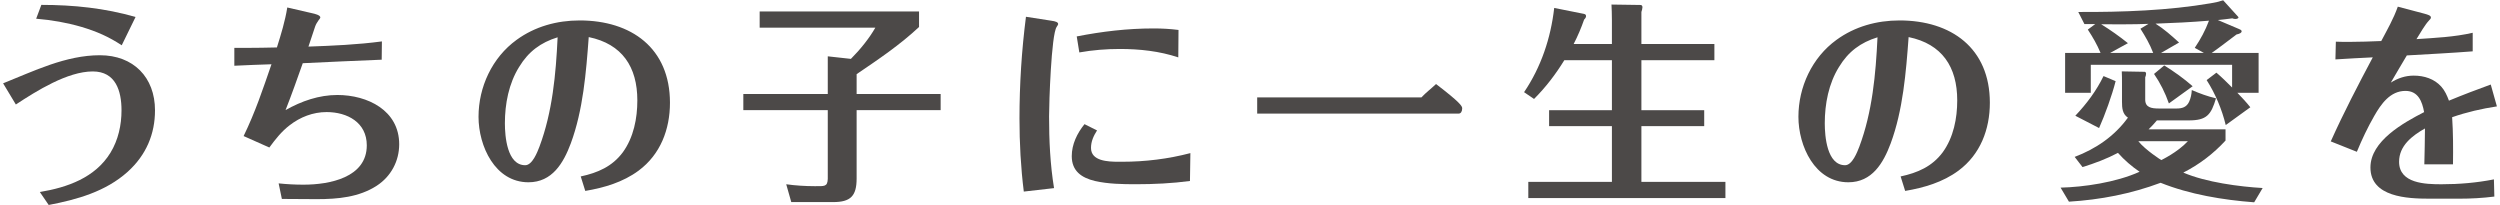 <?xml version="1.0" encoding="UTF-8"?>
<svg xmlns="http://www.w3.org/2000/svg" width="341" height="28" version="1.1" viewBox="0 0 341 28">
  <!-- Generator: Adobe Illustrator 28.7.1, SVG Export Plug-In . SVG Version: 1.2.0 Build 142)  -->
  <g>
    <g id="brand">
      <path d="M5.434,26.19c3.743-.619,7.545-1.945,9.637-5.364,1.061-1.739,1.503-3.772,1.503-5.777,0-2.652-.796-5.305-3.92-5.305-3.448,0-7.663,2.652-10.492,4.509l-1.739-2.888c4.214-1.68,8.547-3.831,13.204-3.831,4.568,0,7.515,3.006,7.515,7.515,0,3.212-1.179,6.072-3.713,8.37-3.006,2.712-6.926,3.802-10.787,4.539,0,0-1.208-1.768-1.208-1.768ZM16.604,6.177c-1.798-1.179-3.419-1.886-5.482-2.505-2.033-.59-4.067-.943-6.189-1.12l.707-1.886c4.392,0,8.665.442,12.85,1.65l-1.886,3.861Z" fill="#4c4948"/>
      <path d="M79.211,24.067c2.328-.501,4.303-1.356,5.747-3.301,1.474-2.034,1.975-4.627,1.975-7.073,0-4.568-2.063-7.692-6.631-8.636-.354,4.804-.766,9.962-2.446,14.5-1.002,2.682-2.535,5.305-5.776,5.305-4.568,0-6.809-4.951-6.809-8.93,0-4.067,1.857-8.076,5.187-10.492,2.505-1.828,5.512-2.653,8.606-2.653,7.044,0,12.319,3.772,12.319,11.229,0,3.625-1.297,7.044-4.273,9.255-2.152,1.591-4.686,2.328-7.28,2.77l-.619-1.975h0ZM70.812,9.125c-1.415,2.269-1.945,5.04-1.945,7.692,0,1.768.295,5.718,2.771,5.718.972,0,1.65-1.768,1.945-2.535,1.768-4.716,2.24-9.873,2.476-14.913-2.299.707-3.979,1.945-5.246,4.038h0Z" fill="#4c4948"/>
      <path d="M139.646,26.13c-.413-3.301-.589-6.631-.589-9.962,0-4.656.295-9.284.884-13.881l3.419.531c.648.088.973.206.973.472,0,.059-.088.206-.207.383-.736,1.09-1.032,10.404-1.032,12.201,0,3.272.148,6.543.678,9.785l-4.126.472h0ZM149.637,17.789c-.472.737-.825,1.503-.825,2.388,0,1.798,2.299,1.886,3.772,1.886h.472c3.153,0,6.278-.383,9.313-1.179l-.059,3.802c-2.416.324-4.892.442-7.368.442-1.857,0-3.772-.029-5.6-.442-1.828-.442-3.154-1.356-3.154-3.389,0-1.621.737-3.125,1.739-4.362l1.709.855h.001ZM146.867,4.969c3.448-.678,6.926-1.09,10.463-1.09,1.15,0,2.269.059,3.419.206l-.03,3.743c-2.564-.855-5.276-1.149-7.987-1.149-1.828,0-3.684.147-5.512.472l-.354-2.181h0Z" fill="#4c4948"/>
      <path d="M219.864,6.001v-3.21c0-.723-.029-1.707-.058-2.17l3.994.058c.145,0,.232.173.232.289,0,.173-.087.521-.145.665v4.365h9.956v2.213h-9.956v6.823h8.567v2.172h-8.567v7.604h11.461v2.204h-26.886v-2.204h11.403v-7.604h-8.567v-2.172h8.567v-6.823h-6.49c-1.175,1.913-2.535,3.692-4.131,5.288l-1.36-.926c2.315-3.415,3.646-7.38,4.11-11.49l4.052.81c.231.058.289.145.289.318,0,.116-.058.261-.261.463-.395,1.133-.863,2.24-1.424,3.325h5.215v.002Z" fill="#4c4948"/>
      <path d="M259.244,24.067c2.328-.501,4.303-1.356,5.747-3.301,1.474-2.034,1.975-4.627,1.975-7.073,0-4.568-2.063-7.692-6.631-8.636-.354,4.804-.766,9.962-2.446,14.5-1.002,2.682-2.535,5.305-5.776,5.305-4.568,0-6.809-4.951-6.809-8.93,0-4.067,1.857-8.076,5.187-10.492,2.505-1.828,5.512-2.653,8.606-2.653,7.044,0,12.319,3.772,12.319,11.229,0,3.625-1.297,7.044-4.273,9.255-2.152,1.591-4.686,2.328-7.28,2.77l-.619-1.975h0ZM250.844,9.125c-1.415,2.269-1.945,5.04-1.945,7.692,0,1.768.295,5.718,2.771,5.718.972,0,1.65-1.768,1.945-2.535,1.768-4.716,2.24-9.873,2.476-14.913-2.299.707-3.979,1.945-5.246,4.038h0Z" fill="#4c4948"/>
      <path d="M193.88,13.287c.642-.684,1.234-1.108,1.997-1.824,3.296,2.521,3.567,3.014,3.567,3.307,0,.426-.182.724-.479.724h-27.485v-2.208h22.401,0Z" fill="#4c4948"/>
      <path d="M128.304,12.825v2.194h-11.46v9.334c0,2.402-.839,3.212-3.212,3.212h-5.702l-.689-2.432c1.216.174,2.628.261,3.873.261,1.331,0,1.75.093,1.794-.983v-9.391h-11.518v-2.194h11.518v-5.143l3.155.348c1.273-1.273,2.511-2.814,3.336-4.261h-15.781V1.561h21.739v2.121c-2.629,2.454-5.445,4.348-8.513,6.431v2.712h11.46Z" fill="#4c4948"/>
      <path d="M33.23,18.556c1.592-3.272,2.621-6.373,3.8-9.791-1.739.059-3.329.114-5.067.202v-2.436h1.592c1.415,0,2.8-.029,4.215-.059.559-1.768,1.119-3.596,1.415-5.452l3.448.796c.265.059,1.061.236,1.061.56,0,.088-.118.236-.236.383-.177.236-.383.589-.472.855-.324.943-.619,1.828-.914,2.741,3.33-.118,6.69-.265,10.02-.707l-.029,2.494c-3.536.148-7.23.302-10.767.479-.796,2.239-1.464,4.158-2.348,6.398,2.181-1.238,4.568-2.063,7.073-2.063,4.096,0,8.429,2.092,8.429,6.72,0,2.299-1.119,4.392-3.065,5.659-2.417,1.562-5.276,1.828-8.193,1.828-1.592,0-3.183-.029-4.745-.029l-.442-2.122c1.12.118,2.24.177,3.389.177,3.566,0,8.636-.972,8.636-5.364,0-3.124-2.653-4.539-5.482-4.539-1.856,0-3.596.678-5.04,1.798-1.12.855-1.945,1.916-2.77,3.036l-3.508-1.562v-.002Z" fill="#4c4948"/>
      <path d="M330.679,22.413c.058-1.621.058-3.271.087-4.891-1.737.984-3.531,2.344-3.531,4.544,0,2.981,3.618,3.068,5.788,3.068,2.402,0,4.804-.203,7.148-.666l.058,2.344c-1.592.203-3.184.289-4.775.289h-4.081c-2.981,0-8.046-.203-8.046-4.254,0-3.618,4.515-6.107,7.322-7.553-.26-1.447-.81-2.894-2.547-2.894-2.084,0-3.328,1.794-4.254,3.415-.898,1.563-1.679,3.212-2.373,4.891l-3.559-1.418c1.794-3.994,3.676-7.586,5.731-11.464-1.765.087-3.329.165-5.095.281l.058-2.419c.608.029,1.215.029,1.823.029,1.447,0,2.894-.058,4.37-.116.811-1.534,1.679-3.039,2.258-4.688l3.618.955c.521.144.897.261.897.521,0,.145-.116.261-.231.376-.579.608-1.216,1.737-1.737,2.576,2.547-.173,5.18-.289,7.669-.868v2.534c-2.952.232-6.033.382-8.985.556-.781,1.331-1.404,2.35-2.186,3.71.955-.608,1.997-.955,3.126-.955,1.418,0,2.807.434,3.762,1.505.492.55.782,1.215,1.042,1.91,1.881-.781,3.791-1.505,5.702-2.2l.839,2.981c-2.084.318-4.11.781-6.106,1.476.144,2.142.144,4.283.116,6.425h-3.908Z" fill="#4c4948"/>
      <path d="M308.624,25.648l-1.154,1.946c-4.254-.318-8.798-1.071-12.763-2.662-4.023,1.505-8.22,2.315-12.503,2.576l-1.139-1.914c3.124-.078,7.52-.696,10.776-2.167-1.035-.696-2.084-1.592-2.952-2.576-1.534.81-3.154,1.418-4.833,1.939l-1.071-1.389c2.894-1.1,5.412-2.807,7.264-5.354-.753-.492-.81-1.331-.81-2.171v-2.547c0-.521,0-1.071-.029-1.592l3.139.058c.116,0,.174.173.174.26,0,.174-.058.348-.116.492v3.039c0,1.071.826,1.216,1.897,1.216h2.373c.753,0,1.36-.174,1.707-.897.232-.492.348-1.042.376-1.621,1.071.463,2.171.868,3.299,1.129-.666,2.257-1.273,3.01-3.704,3.01h-4.353c-.309.385-.791.886-1.129,1.215h10.489v1.534c-1.649,1.794-3.588,3.27-5.759,4.37,3.086,1.324,7.665,1.922,10.821,2.105h0ZM306.948,14.628l-3.357,2.431c-.521-2.142-1.418-4.283-2.605-6.135l1.331-1.013c.752.636,1.447,1.331,2.142,2.026v-3.097h-19.275v3.82h-3.502v-5.441h4.833c-.463-1.128-1.071-2.17-1.737-3.184l1.013-.752h-1.476l-.839-1.65c6.078.029,12.329-.203,18.059-1.186.55-.087,1.186-.232,1.707-.406l2.026,2.229c.058.058.058.087.058.116,0,.144-.289.203-.406.203-.144,0-.289-.029-.434-.087-.666.087-1.331.174-1.968.231l2.865,1.216c.145.058.376.144.376.318,0,.203-.261.347-.695.434-1.129.839-2.229,1.708-3.386,2.518h6.396v5.441h-2.894c.608.636,1.216,1.273,1.765,1.968h.003ZM288.572,11.069c-.492,1.939-1.447,4.573-2.257,6.396l-3.242-1.678c1.534-1.621,2.865-3.386,3.849-5.412l1.65.695h0ZM286.603,3.313c1.274.781,2.489,1.65,3.647,2.576l-2.431,1.331h5.875c-.434-1.158-1.071-2.257-1.737-3.299l1.1-.666c-2.142.087-4.313.058-6.454.058ZM298.427,19.259h-6.76c.962,1.209,3.127,2.576,3.127,2.576,0,0,2.197-1.037,3.633-2.576ZM295.836,14.108c-.492-1.418-1.186-2.807-2.026-4.023l1.39-1.158c1.36.839,2.691,1.794,3.878,2.836l-3.241,2.344h-.001ZM294.012,3.226c1.158.724,2.2,1.65,3.212,2.576l-2.46,1.418h5.846l-1.245-.695c.781-1.158,1.447-2.373,1.939-3.704-2.431.203-4.833.318-7.293.405h0Z" fill="#4c4948"/>
    </g>
  </g>
</svg>